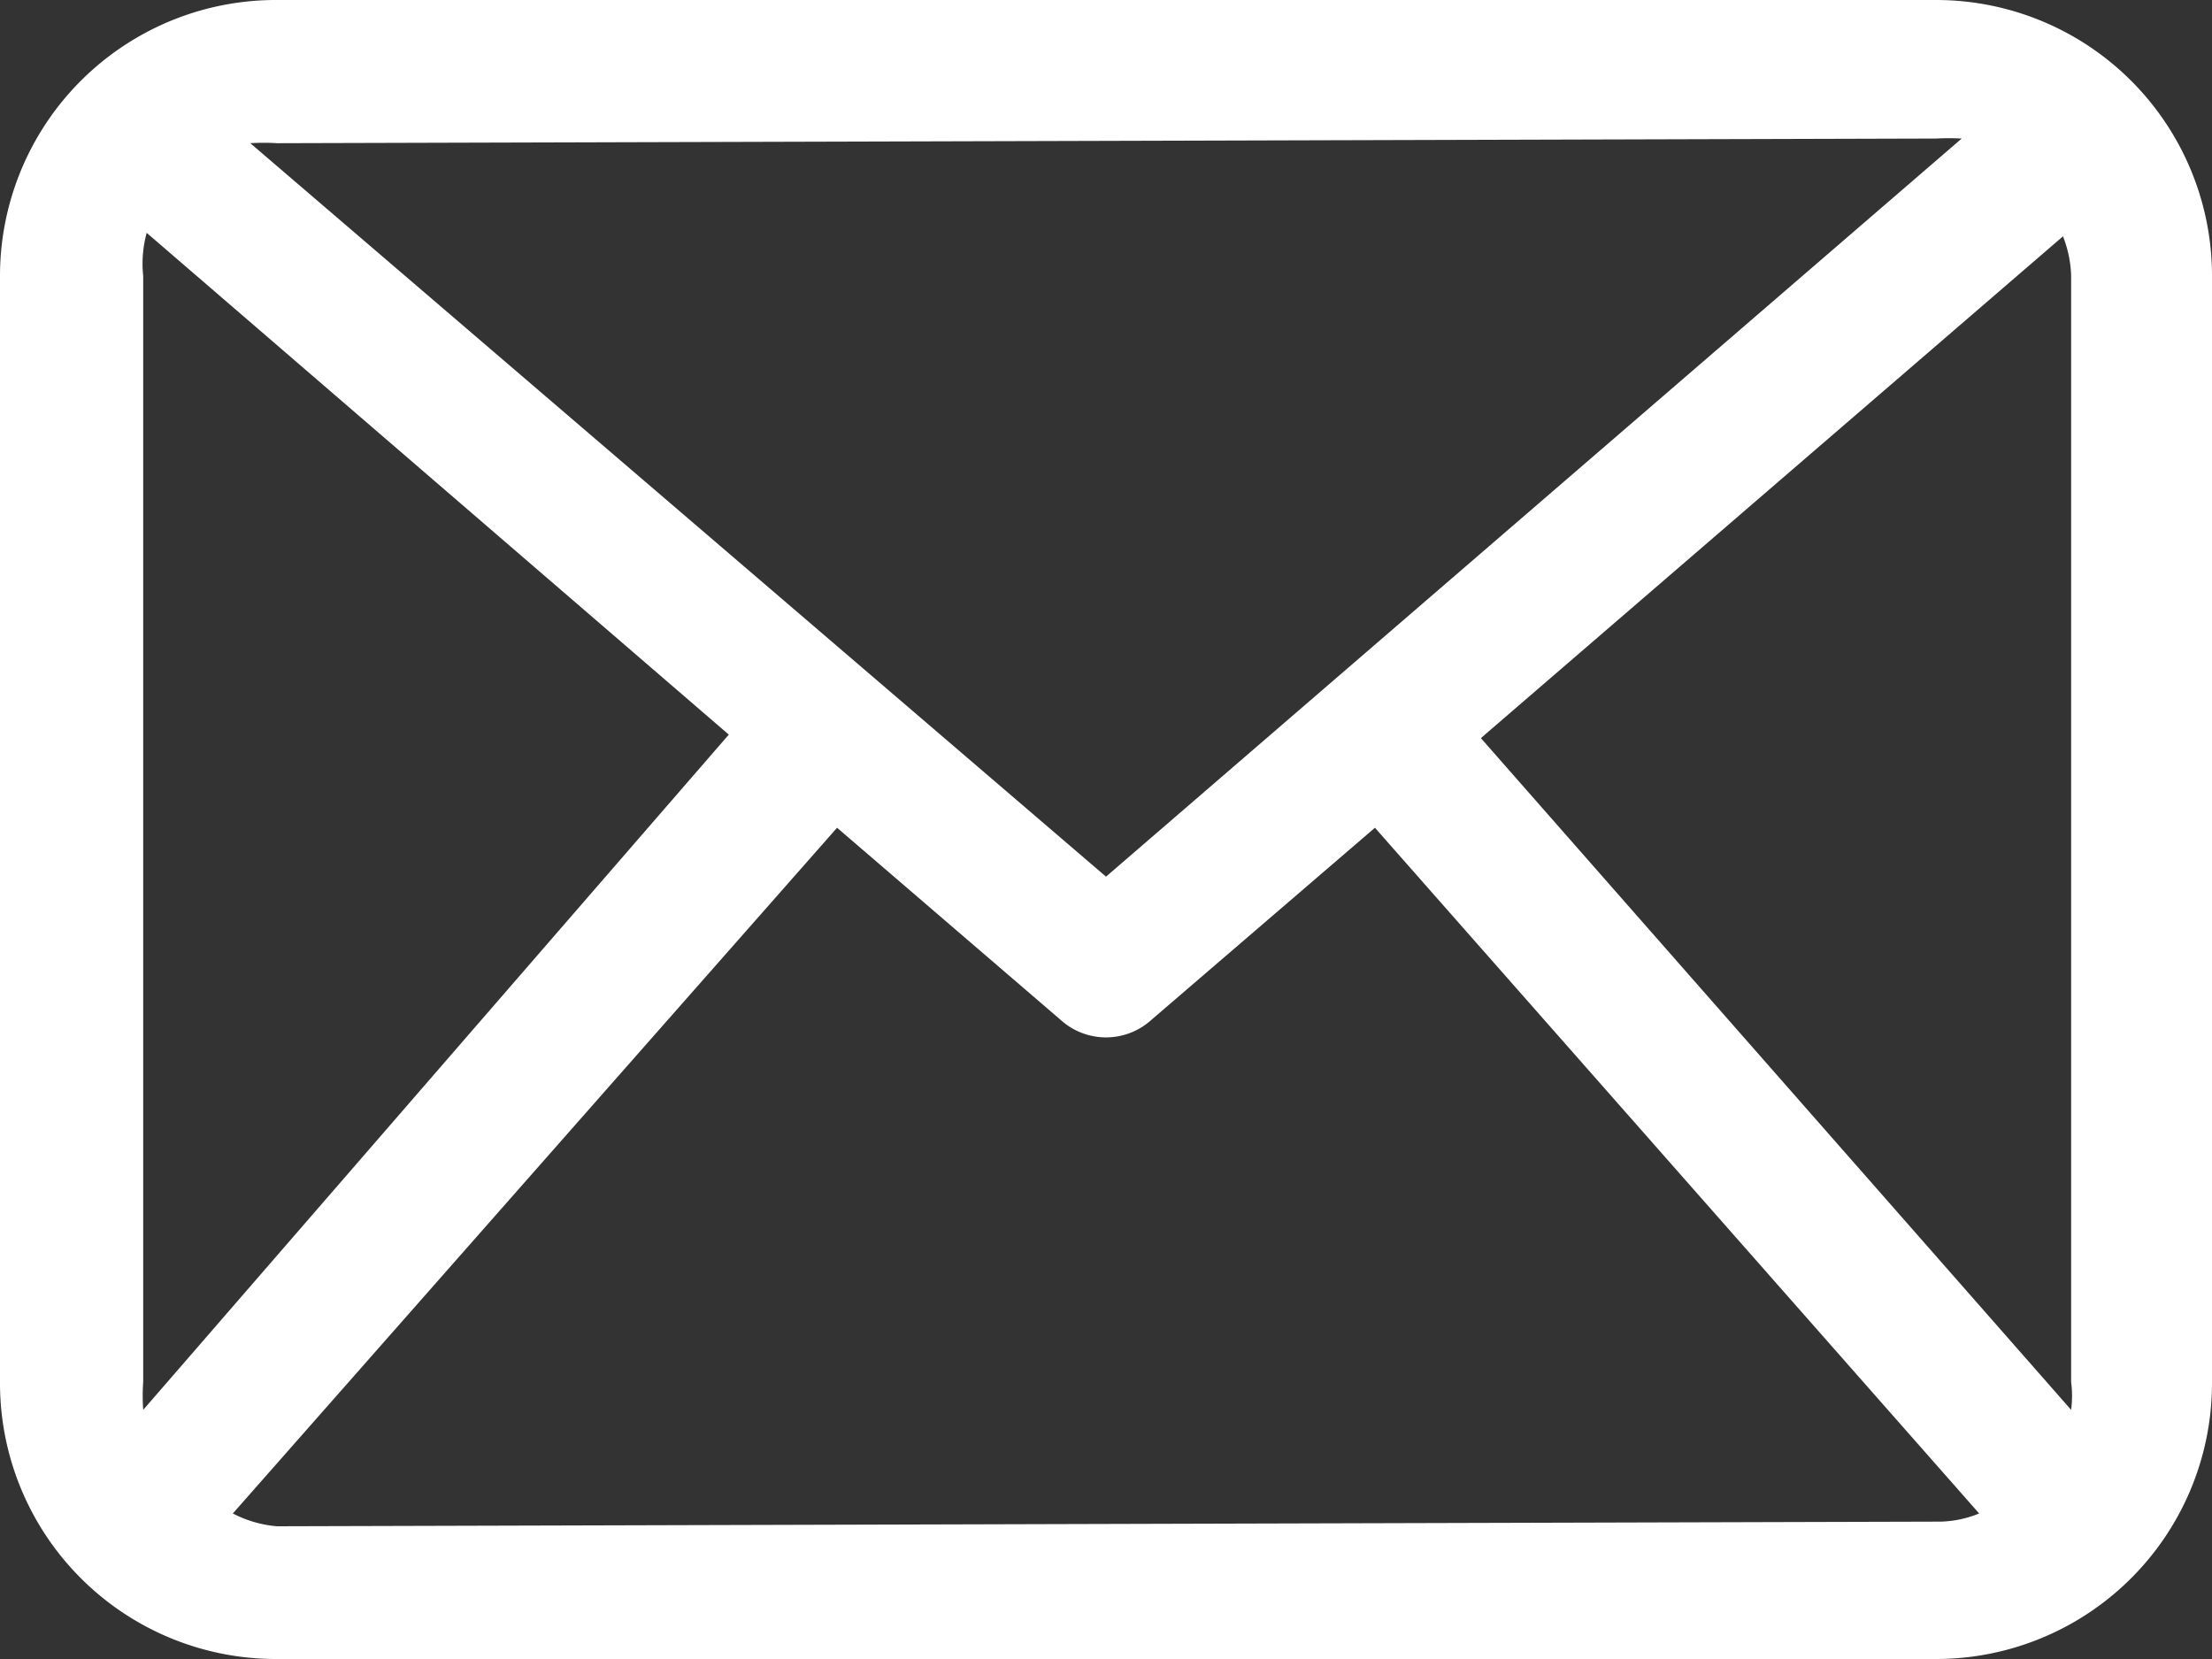 <svg xmlns="http://www.w3.org/2000/svg" viewBox="0 0 19 14.25"><rect x="0" y="0" width="19" height="14.25" fill="#333333" stroke="none"/><defs><style>.cls-1{fill:#fff;}</style></defs><title>icon-email</title><g id="Layer_2" data-name="Layer 2"><g id="Layer_1-2" data-name="Layer 1"><path class="cls-1" d="M16.63,0H2.38A2.37,2.37,0,0,0,0,2.37v9.5a2.37,2.37,0,0,0,2.38,2.38H16.63A2.37,2.37,0,0,0,19,11.87V2.37A2.37,2.37,0,0,0,16.63,0ZM12.72,6.34l5-4.31a1,1,0,0,1,.07.34v9.5a.93.93,0,0,1,0,.24Zm3.91-5.15a2.07,2.07,0,0,1,.22,0L9.5,7.53,2.15,1.23a1.85,1.85,0,0,1,.23,0ZM1.23,12.11a1.72,1.72,0,0,1,0-.24V2.37A1,1,0,0,1,1.26,2l5,4.31Zm1.15,1A1,1,0,0,1,2,13L7.19,7.11,9.11,8.76a.58.58,0,0,0,.78,0l1.92-1.65L17,13a.93.93,0,0,1-.33.07Z"/></g></g></svg>
